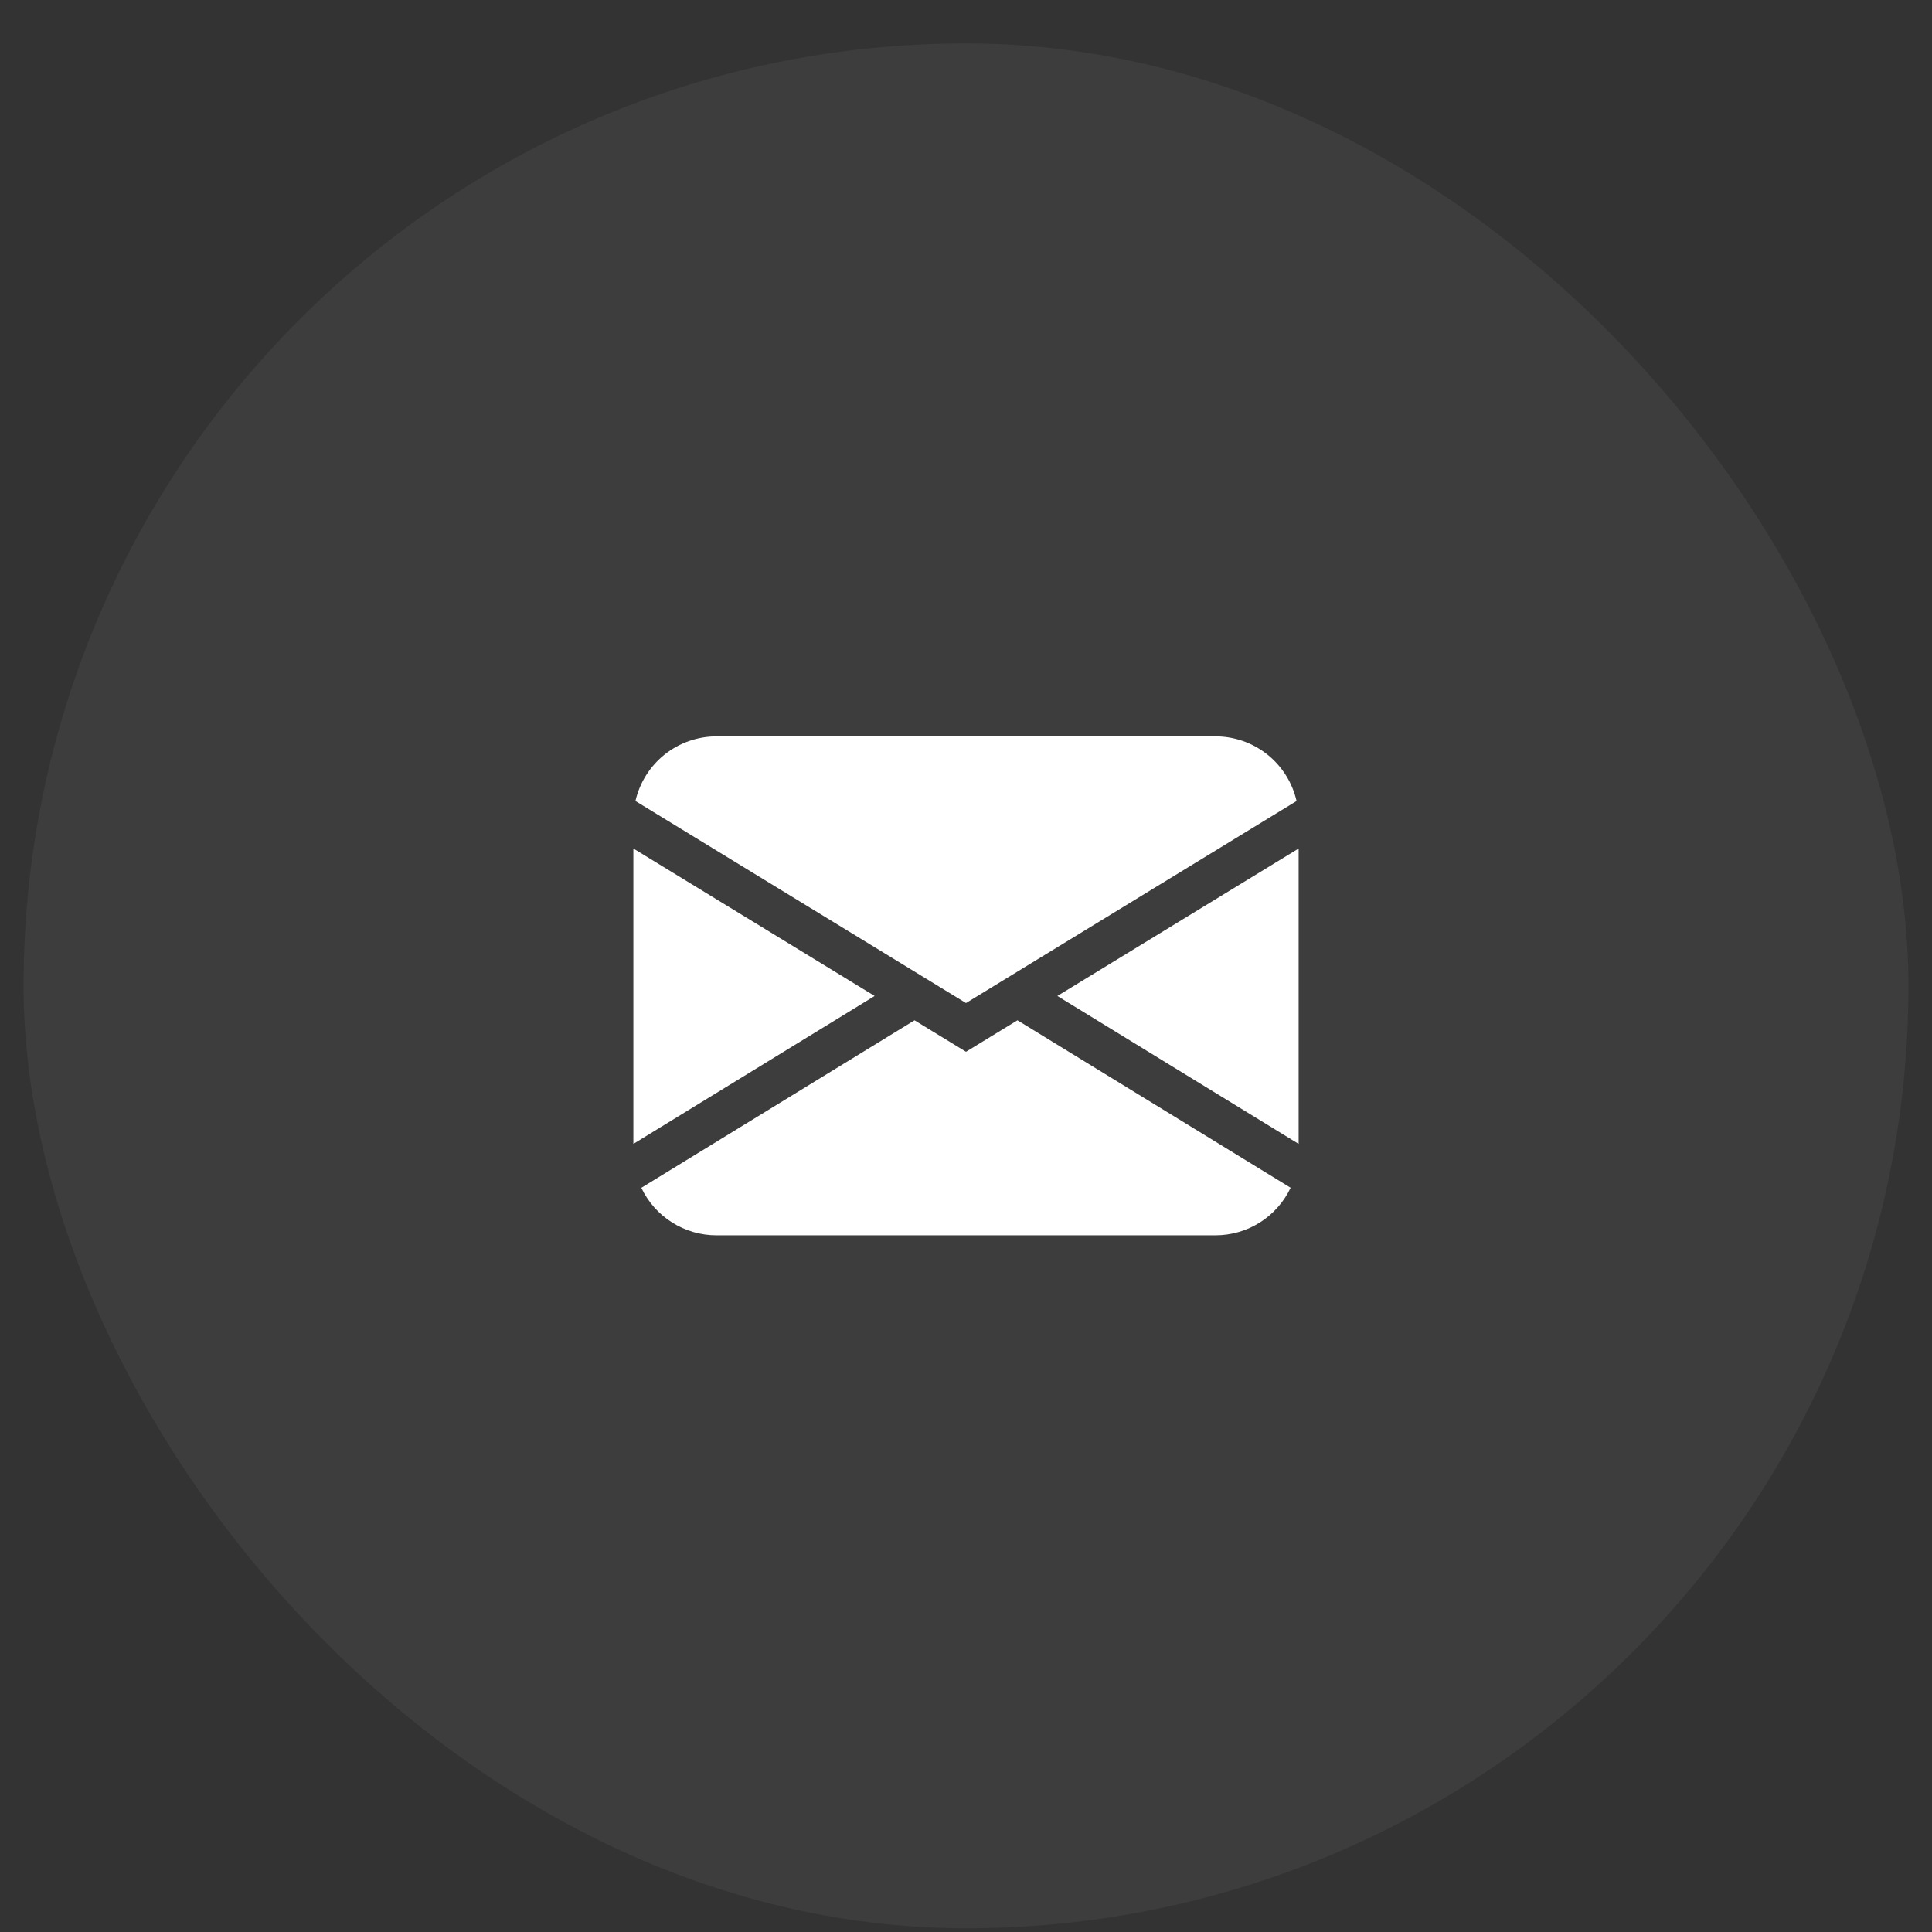 <svg width="41" height="41" viewBox="0 0 41 41" fill="none" xmlns="http://www.w3.org/2000/svg">
<rect x="0" y="0" width="41" height="41" fill="#333333" stroke="none"/>
<rect x="0.5" y="0.921" width="40" height="40" rx="20" fill="white" fill-opacity="0.05"/>
<g clip-path="url(#clip0_131_2577)">
<path d="M13.485 16.999C13.574 16.609 13.793 16.261 14.105 16.012C14.418 15.763 14.806 15.627 15.206 15.627H25.794C26.194 15.627 26.582 15.763 26.895 16.012C27.207 16.261 27.426 16.609 27.515 16.999L20.5 21.286L13.485 16.999ZM13.441 18.007V24.275L18.561 21.136L13.441 18.007ZM19.407 21.653L13.61 25.207C13.753 25.509 13.979 25.764 14.262 25.942C14.544 26.121 14.872 26.215 15.206 26.215H25.794C26.128 26.215 26.456 26.12 26.738 25.942C27.02 25.763 27.246 25.508 27.389 25.206L21.592 21.652L20.5 22.32L19.407 21.652V21.653ZM22.439 21.136L27.559 24.275V18.007L22.439 21.136V21.136Z" fill="white"/>
</g>
<defs>
<clipPath id="clip0_131_2577">
<rect width="14.118" height="14.118" fill="white" transform="translate(13.441 13.862)"/>
</clipPath>
</defs>
</svg>
